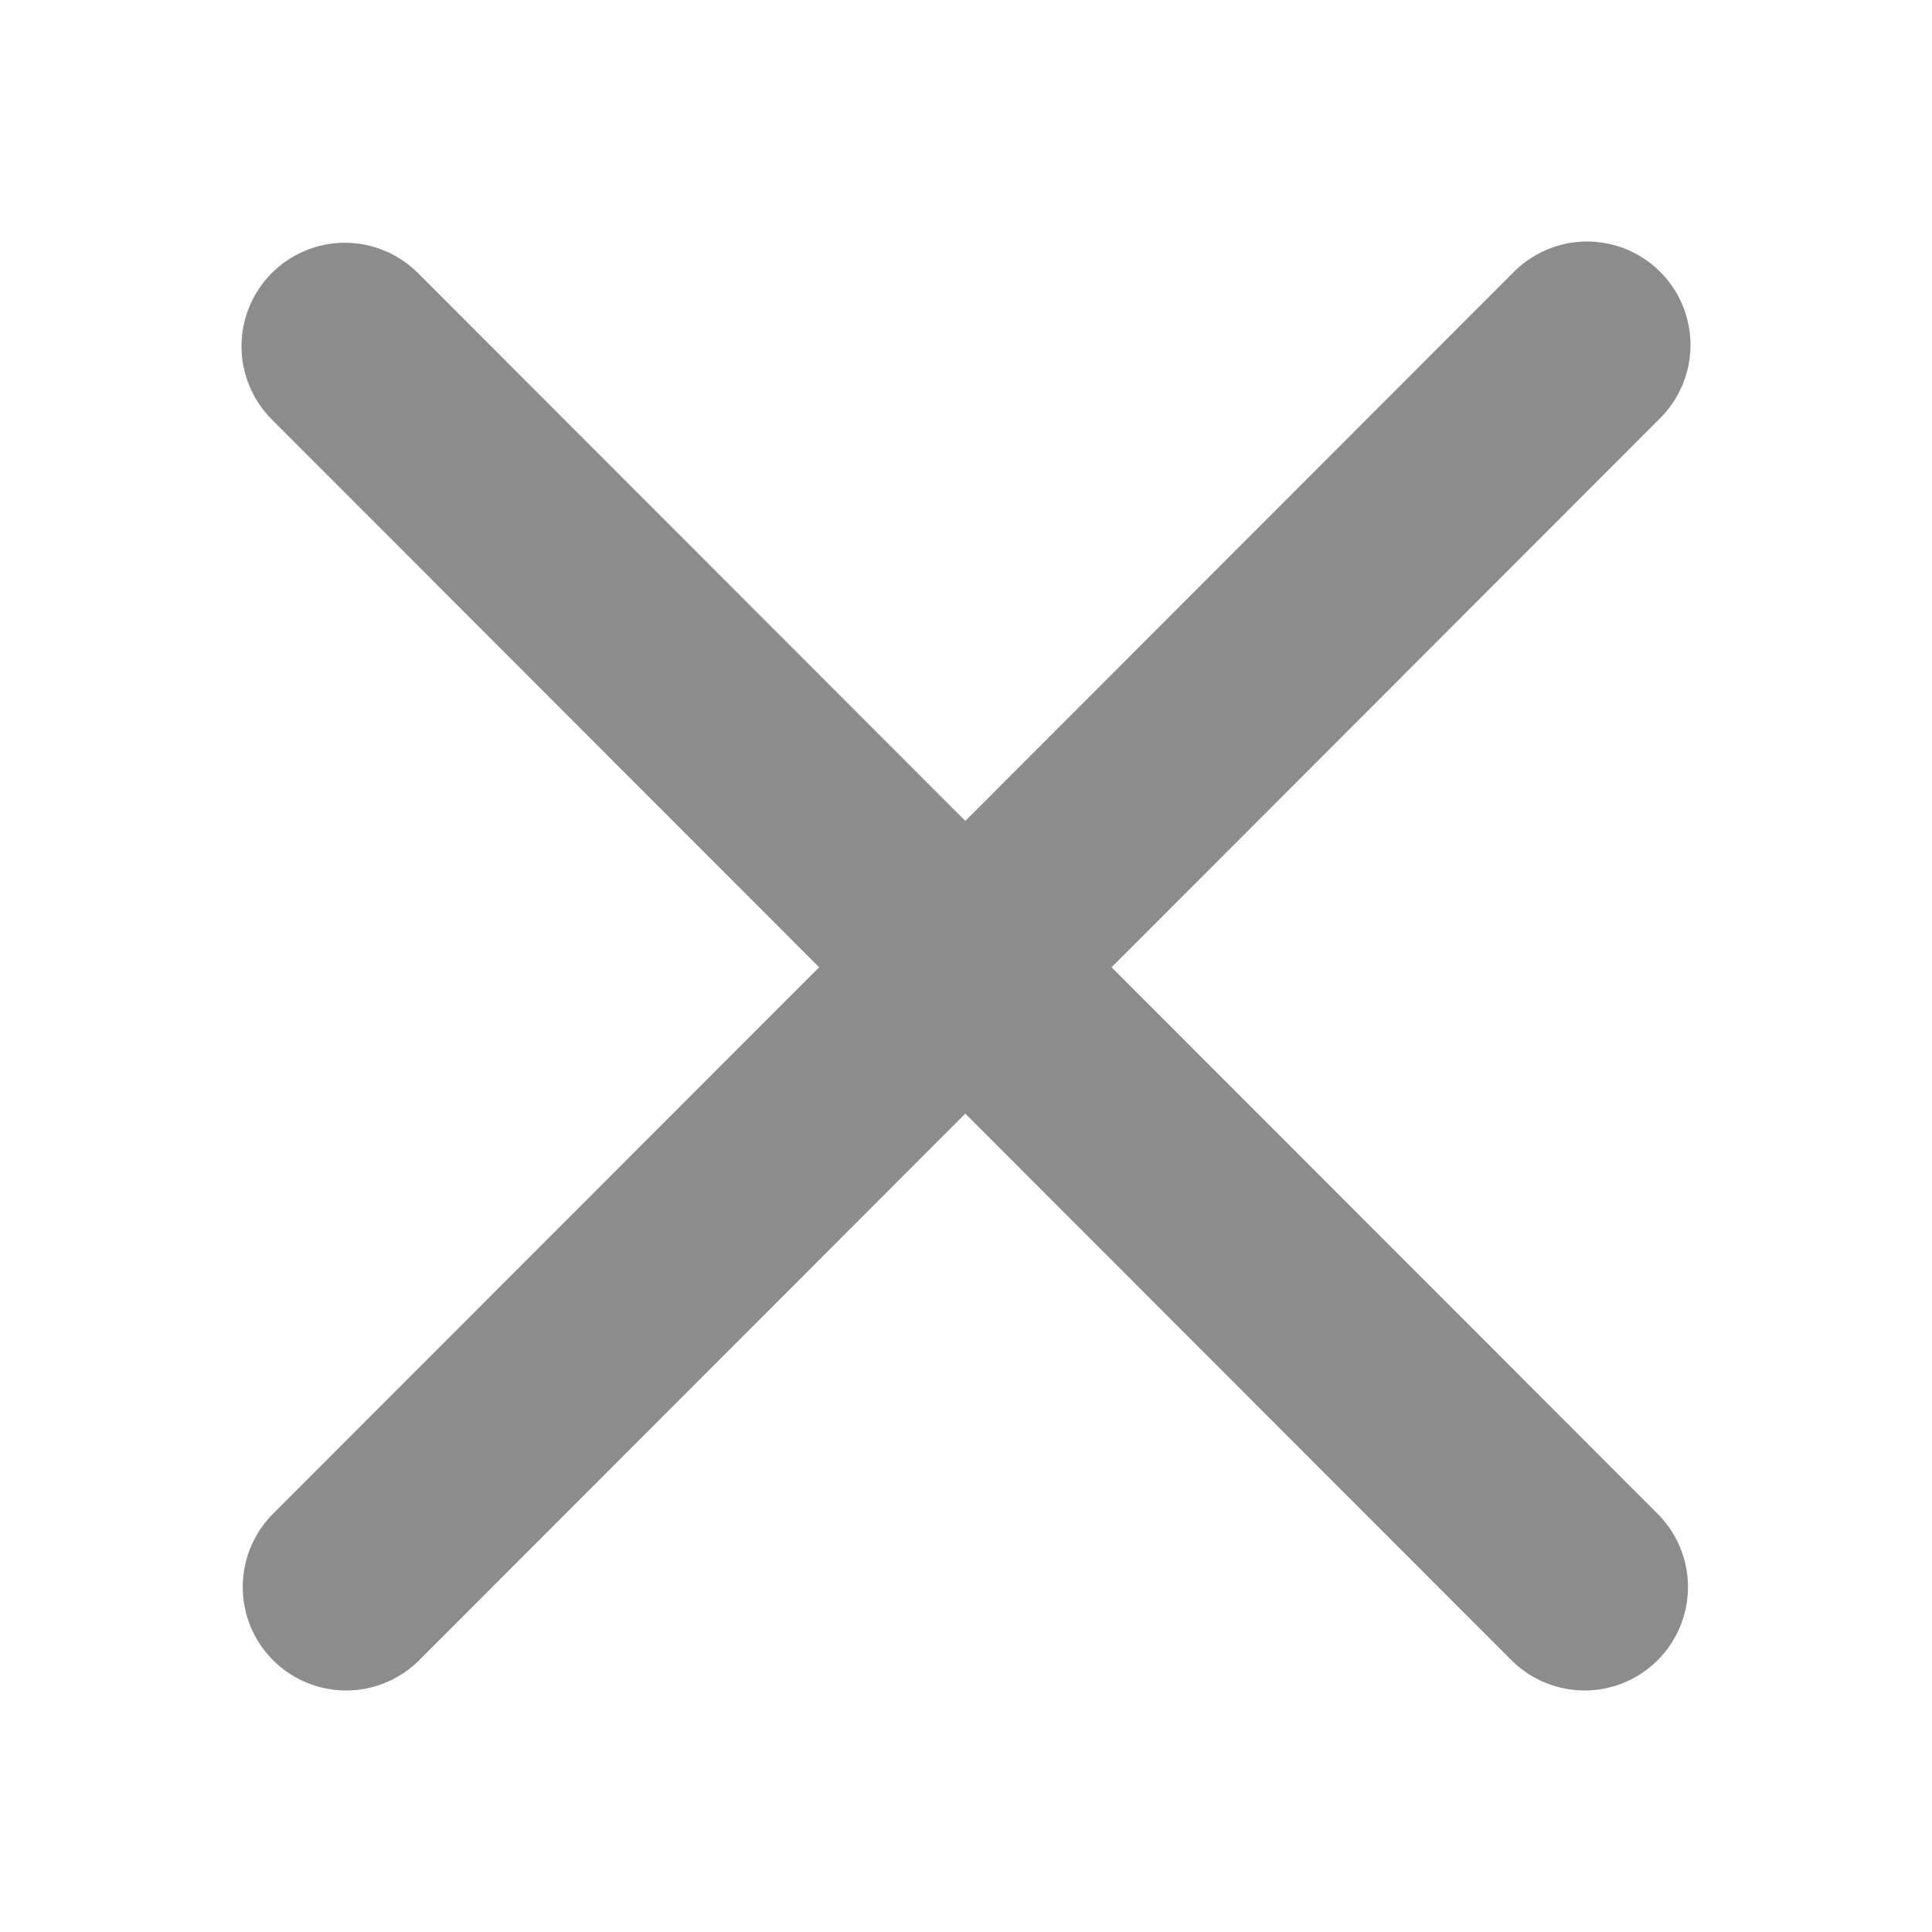 <svg width="20" height="20" viewBox="0 0 20 20" fill="none" xmlns="http://www.w3.org/2000/svg">
<path d="M2.813 2.827C3.014 2.626 3.286 2.513 3.57 2.513C3.854 2.513 4.126 2.626 4.327 2.827L9.993 8.498L15.659 2.827C15.758 2.725 15.876 2.643 16.007 2.587C16.138 2.531 16.278 2.501 16.42 2.5C16.562 2.499 16.703 2.526 16.835 2.58C16.966 2.634 17.086 2.713 17.186 2.814C17.287 2.914 17.366 3.034 17.42 3.166C17.474 3.297 17.501 3.438 17.5 3.581C17.499 3.723 17.469 3.864 17.413 3.994C17.357 4.125 17.275 4.243 17.173 4.342L11.507 10.013L17.173 15.684C17.368 15.886 17.476 16.157 17.474 16.438C17.471 16.719 17.359 16.988 17.16 17.186C16.962 17.385 16.693 17.497 16.413 17.5C16.132 17.502 15.861 17.394 15.659 17.199L9.993 11.528L4.327 17.199C4.125 17.394 3.855 17.502 3.574 17.5C3.293 17.497 3.025 17.385 2.826 17.186C2.628 16.988 2.515 16.719 2.513 16.438C2.511 16.157 2.618 15.886 2.813 15.684L8.48 10.013L2.813 4.342C2.613 4.141 2.5 3.869 2.5 3.585C2.5 3.3 2.613 3.028 2.813 2.827Z" fill="#8C8C8C"/>
</svg>
